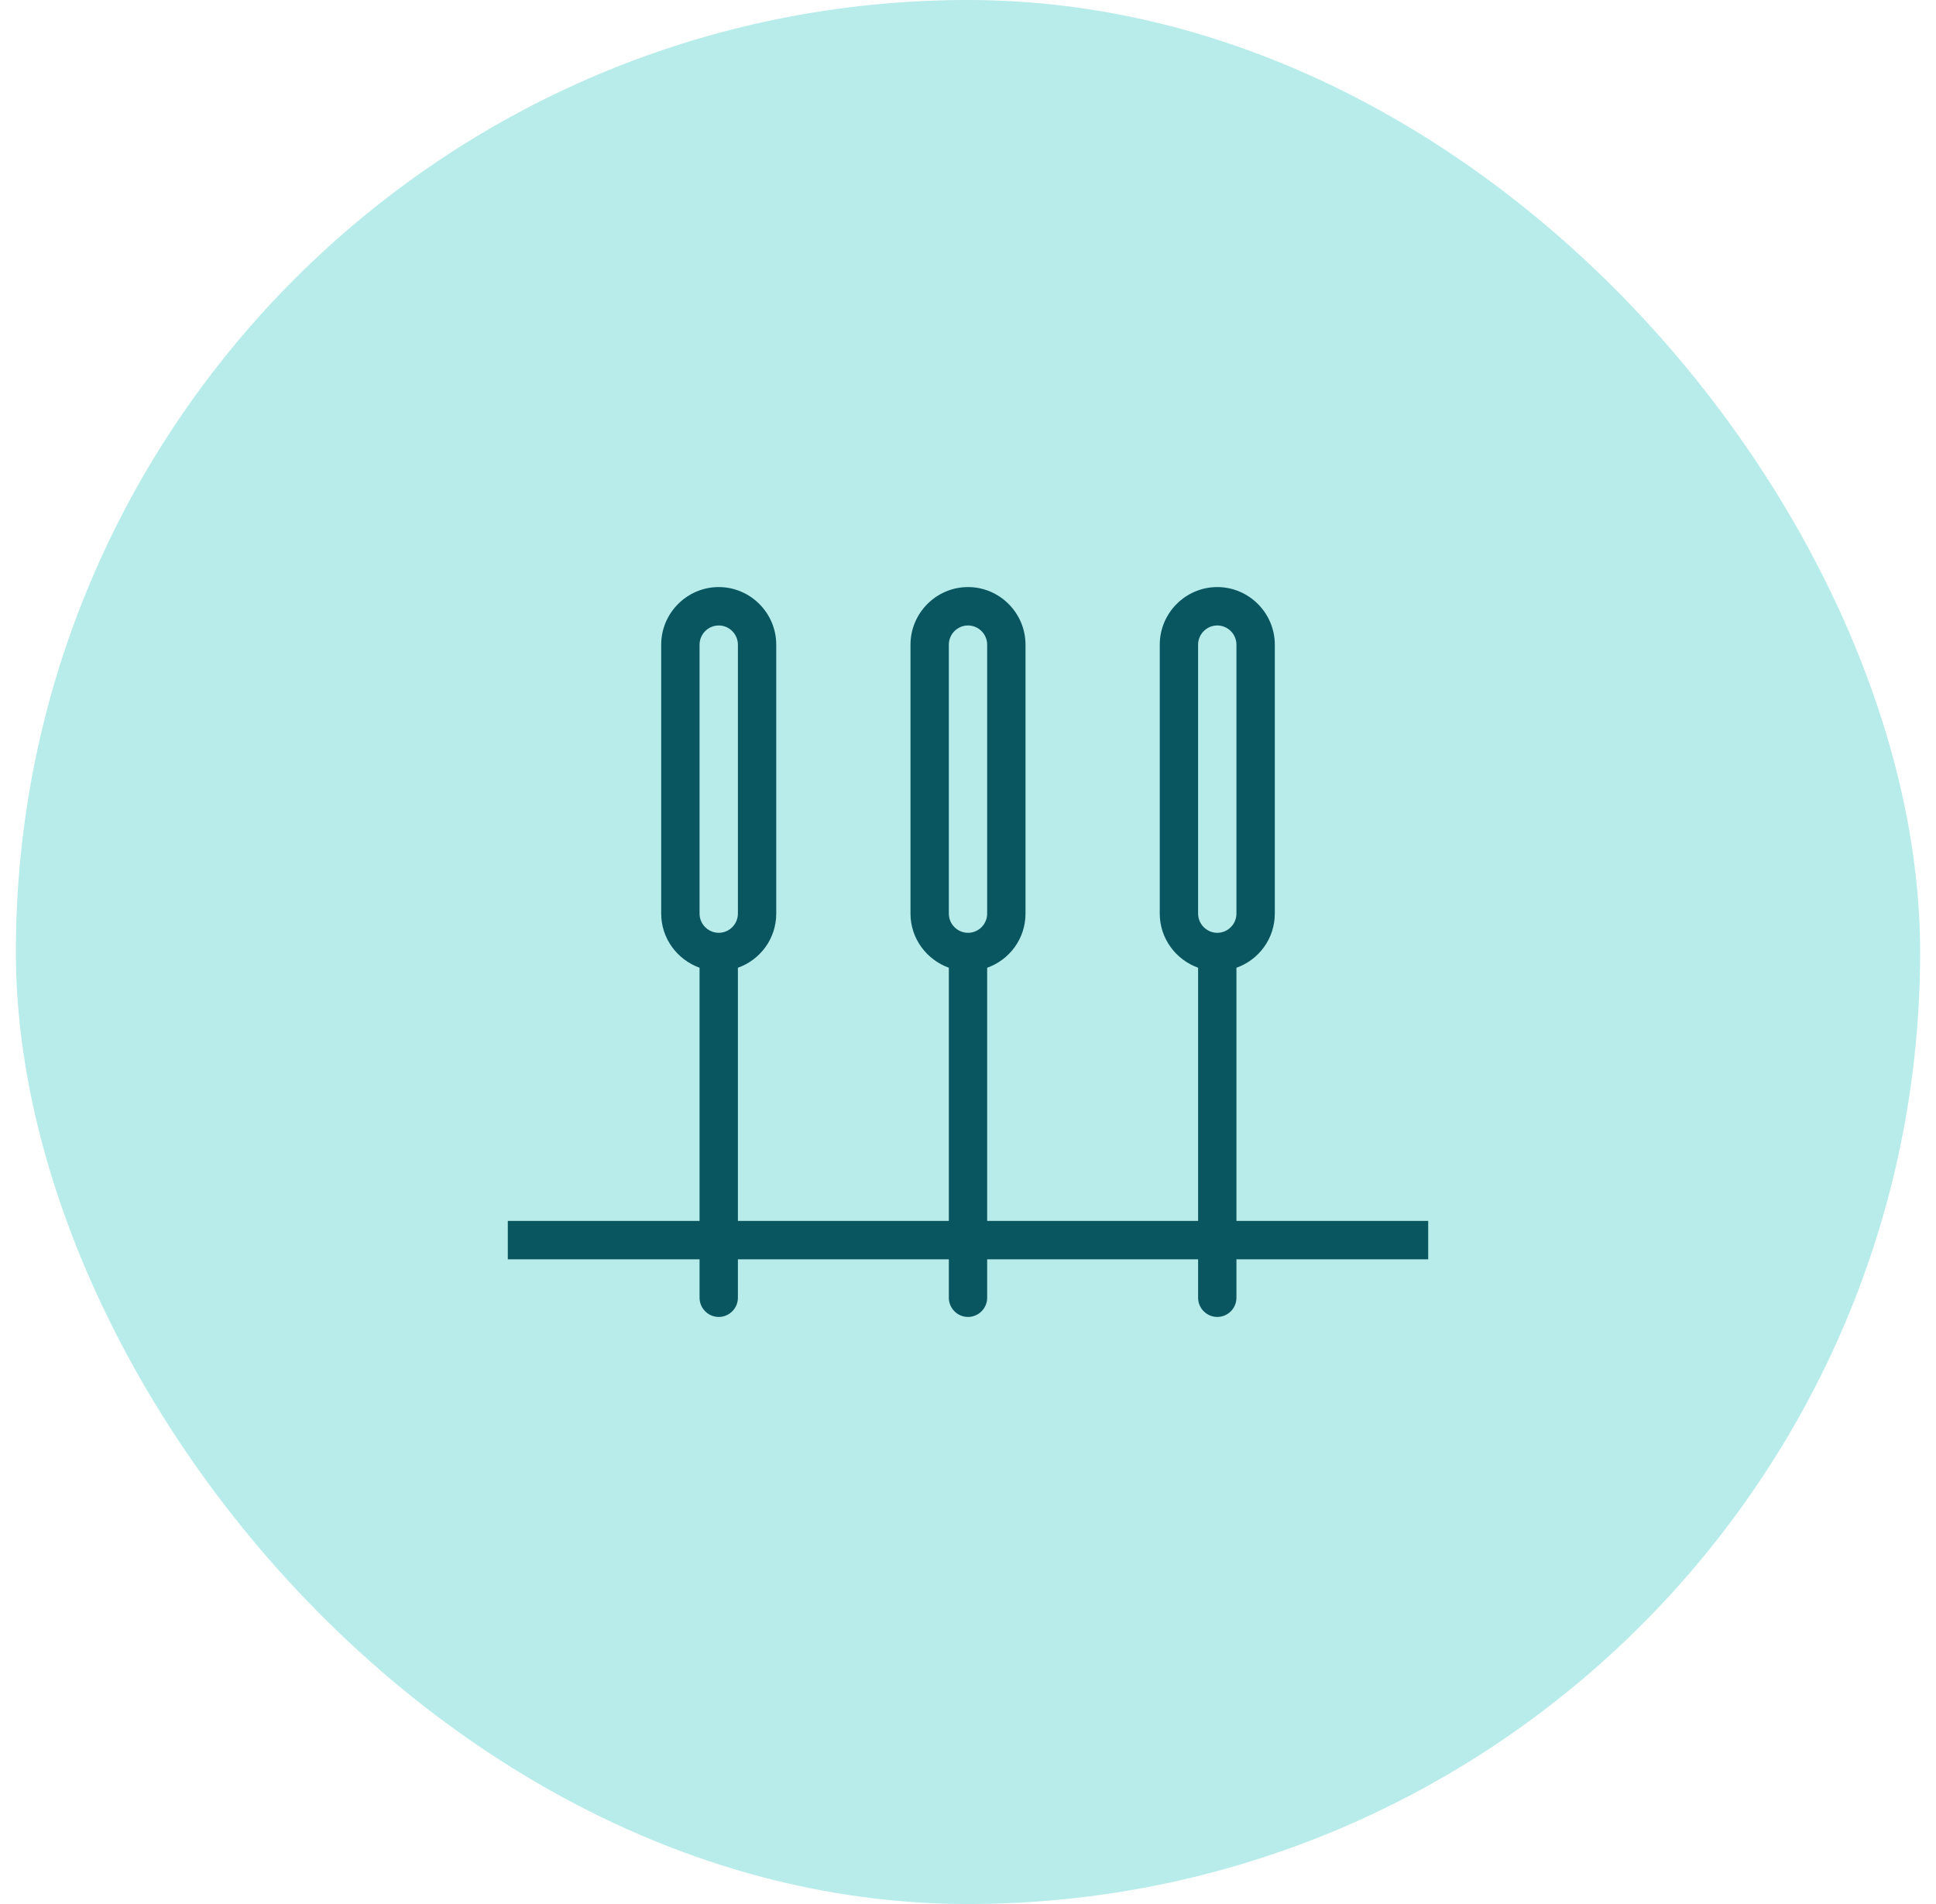 <svg width="61" height="60" viewBox="0 0 61 60" fill="none" xmlns="http://www.w3.org/2000/svg">
<rect x="0.5" width="60" height="60" rx="30" fill="#B7ECEA"/>
<g clip-path="url(#clip0_1829_4952)">
<path d="M45 38.474H38.958V30.496C39.659 30.248 40.167 29.582 40.167 28.79V20.316C40.167 19.317 39.351 18.5 38.354 18.5C37.357 18.5 36.542 19.317 36.542 20.316V28.79C36.542 29.576 37.049 30.242 37.75 30.496V38.474H31.104V30.496C31.805 30.248 32.312 29.582 32.312 28.79V20.316C32.312 19.317 31.497 18.5 30.5 18.5C29.503 18.5 28.688 19.317 28.688 20.316V28.79C28.688 29.576 29.195 30.242 29.896 30.496V38.474H23.25V30.496C23.951 30.248 24.458 29.582 24.458 28.79V20.316C24.458 19.317 23.643 18.5 22.646 18.5C21.649 18.5 20.833 19.317 20.833 20.316V28.79C20.833 29.576 21.341 30.242 22.042 30.496V38.474H16V39.684H22.042V40.895C22.042 41.228 22.314 41.5 22.646 41.5C22.978 41.5 23.25 41.228 23.25 40.895V39.684H29.896V40.895C29.896 41.228 30.168 41.5 30.5 41.5C30.832 41.5 31.104 41.228 31.104 40.895V39.684H37.75V40.895C37.75 41.228 38.022 41.5 38.354 41.5C38.687 41.5 38.958 41.228 38.958 40.895V39.684H45V38.474ZM37.75 20.316C37.75 19.983 38.022 19.71 38.354 19.71C38.687 19.71 38.958 19.983 38.958 20.316V28.79C38.958 29.122 38.687 29.395 38.354 29.395C38.022 29.395 37.75 29.122 37.75 28.79V20.316ZM29.896 20.316C29.896 19.983 30.168 19.71 30.5 19.71C30.832 19.71 31.104 19.983 31.104 20.316V28.79C31.104 29.122 30.832 29.395 30.5 29.395C30.168 29.395 29.896 29.122 29.896 28.79V20.316ZM22.042 20.316C22.042 19.983 22.314 19.71 22.646 19.71C22.978 19.71 23.25 19.983 23.25 20.316V28.79C23.25 29.122 22.978 29.395 22.646 29.395C22.314 29.395 22.042 29.122 22.042 28.79V20.316Z" fill="#0A5660"/>
</g>
<defs>
<clipPath id="clip0_1829_4952">
<rect width="29" height="23" fill="white" transform="translate(16 18.5)"/>
</clipPath>
</defs>
</svg>
